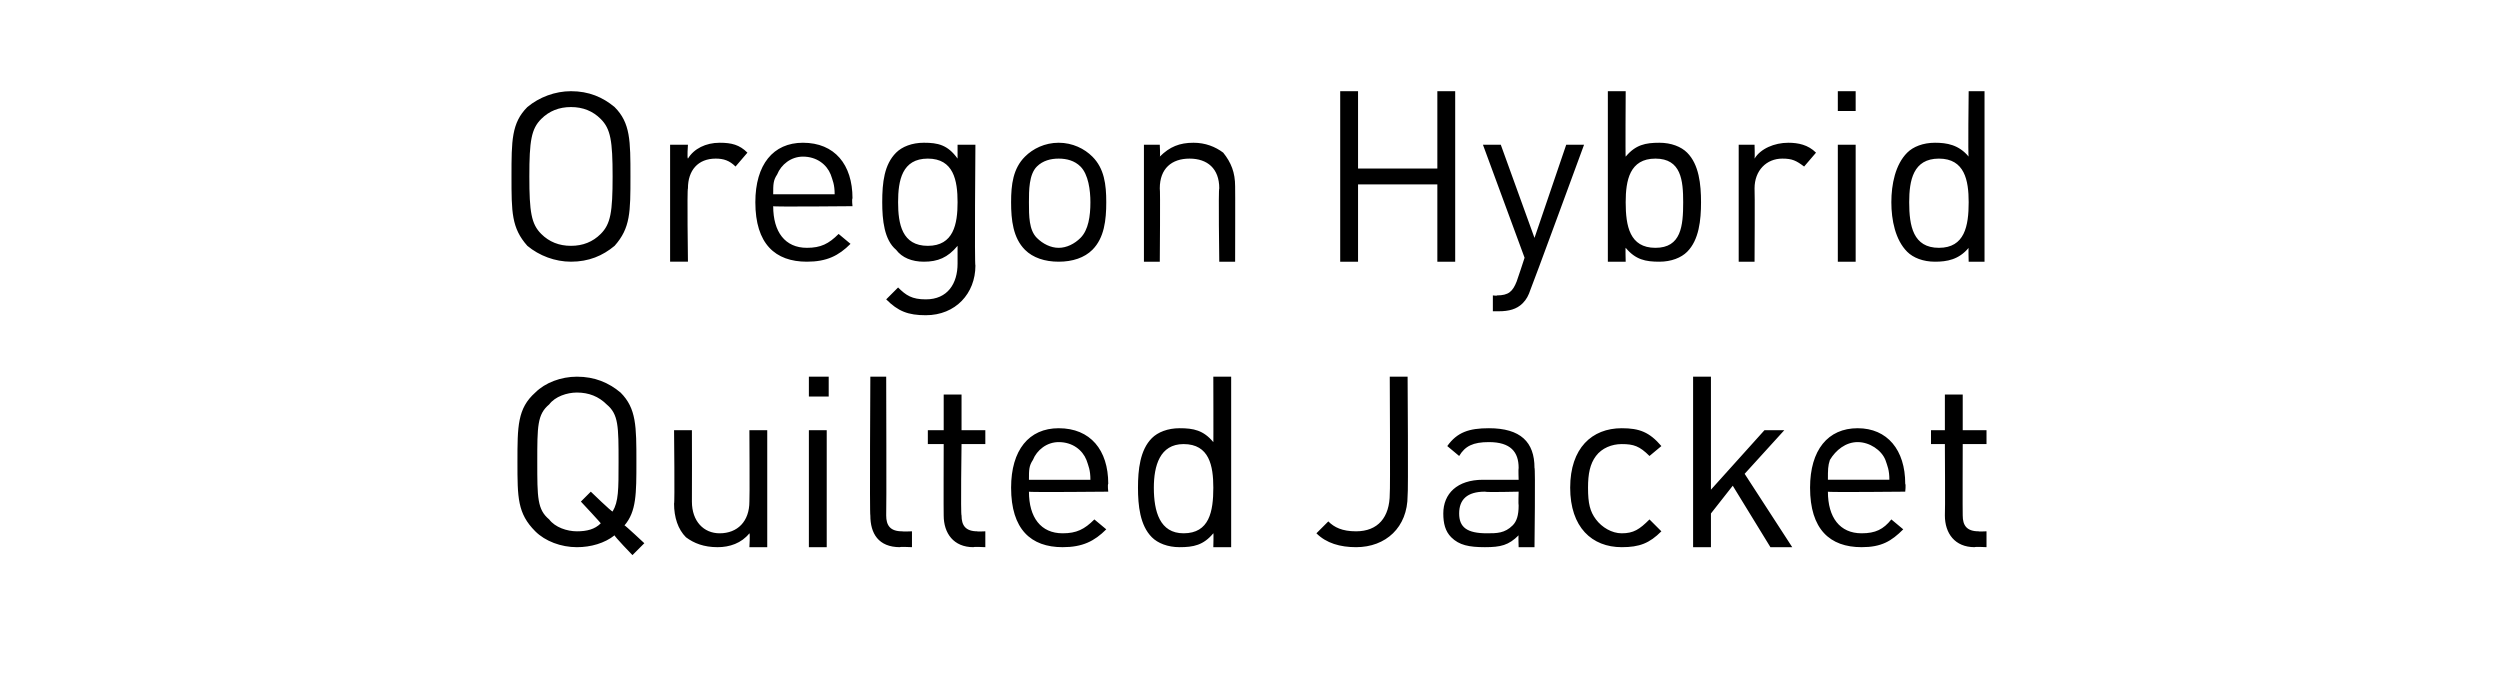 <?xml version="1.0" standalone="no"?><!DOCTYPE svg PUBLIC "-//W3C//DTD SVG 1.1//EN" "http://www.w3.org/Graphics/SVG/1.1/DTD/svg11.dtd"><svg xmlns="http://www.w3.org/2000/svg" version="1.1" width="126.1px" height="34.8px" viewBox="0 -4 126.1 34.8" style="top:-4px"><desc>﻿Oregon Hybrid Quilted Jacket﻿</desc><defs/><g id="Polygon100376"><path d="m31.9 24c0 0-.93-.96-.9-1c-.5.4-1.2.6-1.9.6c-.8 0-1.6-.3-2.1-.8c-.9-.9-.9-1.7-.9-3.5c0-1.8 0-2.7.9-3.5c.5-.5 1.3-.8 2.1-.8c.9 0 1.6.3 2.2.8c.8.8.8 1.7.8 3.5c0 1.6 0 2.5-.6 3.2c.04 0 1 .9 1 .9l-.6.6zm-1.3-7.6c-.4-.4-.9-.6-1.5-.6c-.5 0-1.1.2-1.4.6c-.6.5-.6 1.1-.6 2.9c0 1.8 0 2.4.6 2.9c.3.4.9.6 1.4.6c.5 0 .9-.1 1.2-.4c.05.02-1-1.1-1-1.1l.5-.5c0 0 1.06 1.03 1.1 1c.3-.5.3-1.1.3-2.5c0-1.8 0-2.4-.6-2.9zm7.2 7.2c0 0 .04-.69 0-.7c-.4.5-1 .7-1.6.7c-.7 0-1.2-.2-1.6-.5c-.4-.4-.6-1-.6-1.7c.04.03 0-3.7 0-3.7l.9 0c0 0 .01 3.6 0 3.6c0 1 .6 1.6 1.4 1.6c.9 0 1.5-.6 1.5-1.6c.02 0 0-3.6 0-3.6l.9 0l0 5.9l-.9 0zm3 0l0-5.9l.9 0l0 5.9l-.9 0zm0-7.6l0-1l1 0l0 1l-1 0zm4.6 7.6c-1.1 0-1.5-.7-1.5-1.6c-.04 0 0-7 0-7l.8 0c0 0 .02 6.96 0 7c0 .5.2.8.8.8c.01.02.5 0 .5 0l0 .8c0 0-.64-.03-.6 0zm3.7 0c-1 0-1.5-.7-1.5-1.6c-.01-.02 0-3.6 0-3.6l-.8 0l0-.7l.8 0l0-1.8l.9 0l0 1.8l1.2 0l0 .7l-1.2 0c0 0-.05 3.56 0 3.6c0 .5.2.8.8.8c-.04.02.4 0 .4 0l0 .8c0 0-.6-.03-.6 0zm2.8-2.8c0 1.3.6 2.1 1.7 2.1c.7 0 1.1-.2 1.6-.7c0 0 .6.5.6.5c-.6.6-1.2.9-2.2.9c-1.6 0-2.6-.9-2.6-3c0-1.9.9-3 2.4-3c1.6 0 2.5 1.1 2.5 2.8c-.04.05 0 .4 0 .4c0 0-4.03.04-4 0zm2.9-1.6c-.2-.5-.7-.9-1.4-.9c-.6 0-1.1.4-1.3.9c-.2.3-.2.5-.2 1c0 0 3.1 0 3.1 0c0-.5-.1-.7-.2-1zm6.4 4.4c0 0 .02-.74 0-.7c-.5.6-1 .7-1.7.7c-.6 0-1.1-.2-1.4-.5c-.6-.6-.7-1.6-.7-2.5c0-.9.1-1.9.7-2.5c.3-.3.8-.5 1.4-.5c.7 0 1.2.1 1.7.7c.01.05 0-3.3 0-3.3l.9 0l0 8.6l-.9 0zm-1.5-5.2c-1.2 0-1.5 1.1-1.5 2.2c0 1.2.3 2.3 1.5 2.3c1.3 0 1.5-1.1 1.5-2.3c0-1.1-.2-2.2-1.5-2.2zm8.7 5.2c-.8 0-1.5-.2-2-.7c0 0 .6-.6.6-.6c.3.3.7.5 1.4.5c1.1 0 1.7-.7 1.7-1.9c.03-.04 0-5.9 0-5.9l.9 0c0 0 .04 5.98 0 6c0 1.6-1.1 2.6-2.6 2.6zm8.2 0c0 0-.02-.6 0-.6c-.5.5-.9.6-1.7.6c-.8 0-1.3-.1-1.7-.5c-.3-.3-.4-.7-.4-1.2c0-1 .7-1.7 2-1.7c.01 0 1.8 0 1.8 0c0 0-.02-.57 0-.6c0-.8-.4-1.3-1.5-1.3c-.8 0-1.2.2-1.5.7c0 0-.6-.5-.6-.5c.5-.7 1.1-.9 2.1-.9c1.6 0 2.3.7 2.3 2c.05-.04 0 4 0 4l-.8 0zm0-2.8c0 0-1.67.04-1.7 0c-.9 0-1.3.4-1.3 1.1c0 .7.4 1 1.4 1c.5 0 .9 0 1.3-.4c.2-.2.3-.5.3-1c-.02-.02 0-.7 0-.7zm5.2 2.8c-1.5 0-2.6-1-2.6-3c0-2 1.1-3 2.6-3c.9 0 1.4.2 2 .9c0 0-.6.5-.6.5c-.5-.5-.8-.6-1.4-.6c-.5 0-1 .2-1.3.6c-.3.4-.4.9-.4 1.6c0 .8.1 1.2.4 1.6c.3.4.8.7 1.3.7c.6 0 .9-.2 1.4-.7c0 0 .6.6.6.6c-.6.6-1.1.8-2 .8zm7.5 0l-1.9-3.1l-1.1 1.4l0 1.7l-.9 0l0-8.6l.9 0l0 5.7l2.7-3l1 0l-2 2.2l2.4 3.7l-1.1 0zm2.9-2.8c0 1.3.6 2.1 1.7 2.1c.7 0 1.1-.2 1.5-.7c0 0 .6.5.6.5c-.6.6-1.1.9-2.1.9c-1.6 0-2.6-.9-2.6-3c0-1.9.9-3 2.4-3c1.5 0 2.4 1.1 2.4 2.8c.04.05 0 .4 0 .4c0 0-3.94.04-3.9 0zm2.9-1.6c-.2-.5-.8-.9-1.4-.9c-.6 0-1.1.4-1.4.9c-.1.3-.1.5-.1 1c0 0 3.1 0 3.1 0c0-.5-.1-.7-.2-1zm4.5 4.4c-1 0-1.5-.7-1.5-1.6c.02-.02 0-3.6 0-3.6l-.7 0l0-.7l.7 0l0-1.8l.9 0l0 1.8l1.2 0l0 .7l-1.2 0c0 0-.01 3.56 0 3.6c0 .5.2.8.8.8c-.01.02.4 0 .4 0l0 .8c0 0-.57-.03-.6 0z" stroke="none" fill="#000"/></g><g id="Polygon100375"><path d="m31 8.4c-.6.5-1.3.8-2.2.8c-.8 0-1.6-.3-2.2-.8c-.8-.9-.8-1.7-.8-3.5c0-1.8 0-2.7.8-3.5c.6-.5 1.4-.8 2.2-.8c.9 0 1.6.3 2.2.8c.8.8.8 1.7.8 3.5c0 1.8 0 2.6-.8 3.5zm-.7-6.4c-.4-.4-.9-.6-1.5-.6c-.6 0-1.1.2-1.5.6c-.5.5-.6 1.1-.6 2.9c0 1.8.1 2.4.6 2.9c.4.4.9.6 1.5.6c.6 0 1.1-.2 1.5-.6c.5-.5.6-1.1.6-2.9c0-1.8-.1-2.4-.6-2.9zm6.8 2.4c-.3-.3-.6-.4-1-.4c-.9 0-1.4.6-1.4 1.5c-.05.04 0 3.7 0 3.7l-.9 0l0-5.9l.9 0c0 0-.05.68 0 .7c.3-.5.9-.8 1.6-.8c.6 0 1 .1 1.4.5c0 0-.6.7-.6.7zm1.9 2c0 1.3.6 2.1 1.7 2.1c.7 0 1.1-.2 1.6-.7c0 0 .6.5.6.5c-.6.6-1.2.9-2.2.9c-1.6 0-2.6-.9-2.6-3c0-1.9.9-3 2.4-3c1.6 0 2.5 1.1 2.5 2.8c-.04.05 0 .4 0 .4c0 0-4.03.04-4 0zm2.9-1.6c-.2-.5-.7-.9-1.4-.9c-.6 0-1.1.4-1.3.9c-.2.3-.2.5-.2 1c0 0 3.1 0 3.1 0c0-.5-.1-.7-.2-1zm4.8 7.1c-.9 0-1.4-.2-2-.8c0 0 .6-.6.6-.6c.4.4.7.6 1.4.6c1.1 0 1.6-.8 1.6-1.8c0 0 0-.9 0-.9c-.5.6-1 .8-1.7.8c-.6 0-1.1-.2-1.4-.6c-.6-.5-.7-1.5-.7-2.4c0-1 .1-1.9.7-2.5c.3-.3.8-.5 1.4-.5c.7 0 1.2.1 1.7.8c0-.04 0-.7 0-.7l.9 0c0 0-.05 6.06 0 6.1c0 1.4-1 2.5-2.5 2.5zm.1-7.9c-1.3 0-1.5 1.1-1.5 2.2c0 1.1.2 2.2 1.5 2.2c1.3 0 1.5-1.1 1.5-2.2c0-1.1-.2-2.2-1.5-2.2zm8.3 4.6c-.4.4-1 .6-1.7.6c-.7 0-1.3-.2-1.7-.6c-.6-.6-.7-1.5-.7-2.4c0-.9.1-1.7.7-2.3c.4-.4 1-.7 1.7-.7c.7 0 1.3.3 1.7.7c.6.6.7 1.4.7 2.3c0 .9-.1 1.8-.7 2.4zm-.6-4.2c-.3-.3-.7-.4-1.1-.4c-.4 0-.8.1-1.1.4c-.4.4-.4 1.2-.4 1.8c0 .7 0 1.4.4 1.8c.3.3.7.5 1.1.5c.4 0 .8-.2 1.1-.5c.4-.4.5-1.1.5-1.8c0-.6-.1-1.4-.5-1.8zm7 4.8c0 0-.05-3.67 0-3.7c0-1-.6-1.5-1.5-1.5c-.9 0-1.5.5-1.5 1.5c.03.03 0 3.7 0 3.7l-.8 0l0-5.9l.8 0c0 0 .03.61 0 .6c.5-.5 1-.7 1.7-.7c.6 0 1.1.2 1.5.5c.4.5.6 1 .6 1.7c.01-.01 0 3.8 0 3.8l-.8 0zm11 0l0-3.9l-4 0l0 3.9l-.9 0l0-8.6l.9 0l0 3.9l4 0l0-3.9l.9 0l0 8.6l-.9 0zm4.7 1.4c-.1.3-.2.5-.4.7c-.3.3-.7.4-1.2.4c.05 0-.3 0-.3 0l0-.8c0 0 .24.03.2 0c.6 0 .8-.2 1-.7c.01 0 .4-1.2.4-1.2l-2.1-5.7l.9 0l1.7 4.7l1.6-4.7l.9 0c0 0-2.68 7.3-2.7 7.3zm7.9-1.9c-.3.3-.8.5-1.4.5c-.7 0-1.2-.1-1.7-.7c-.02-.04 0 .7 0 .7l-.9 0l0-8.6l.9 0c0 0-.02 3.35 0 3.3c.5-.6 1-.7 1.7-.7c.6 0 1.1.2 1.4.5c.6.6.7 1.6.7 2.5c0 .9-.1 1.9-.7 2.5zm-1.6-4.7c-1.3 0-1.5 1.1-1.5 2.2c0 1.2.2 2.3 1.5 2.3c1.3 0 1.4-1.1 1.4-2.3c0-1.1-.1-2.2-1.4-2.2zm7.5.4c-.4-.3-.6-.4-1.1-.4c-.8 0-1.4.6-1.4 1.5c.02.04 0 3.7 0 3.7l-.8 0l0-5.9l.8 0c0 0 .02.68 0 .7c.3-.5 1-.8 1.7-.8c.5 0 1 .1 1.4.5c0 0-.6.7-.6.7zm1.7 4.8l0-5.9l.9 0l0 5.9l-.9 0zm0-7.6l0-1l.9 0l0 1l-.9 0zm6.6 7.6c0 0-.02-.74 0-.7c-.5.6-1.1.7-1.7.7c-.6 0-1.1-.2-1.4-.5c-.6-.6-.8-1.6-.8-2.5c0-.9.2-1.9.8-2.5c.3-.3.8-.5 1.4-.5c.6 0 1.2.1 1.7.7c-.04.05 0-3.3 0-3.3l.8 0l0 8.6l-.8 0zm-1.5-5.2c-1.3 0-1.5 1.1-1.5 2.2c0 1.2.2 2.3 1.5 2.3c1.3 0 1.5-1.1 1.5-2.3c0-1.1-.2-2.2-1.5-2.2z" stroke="none" fill="#000"/></g></svg>